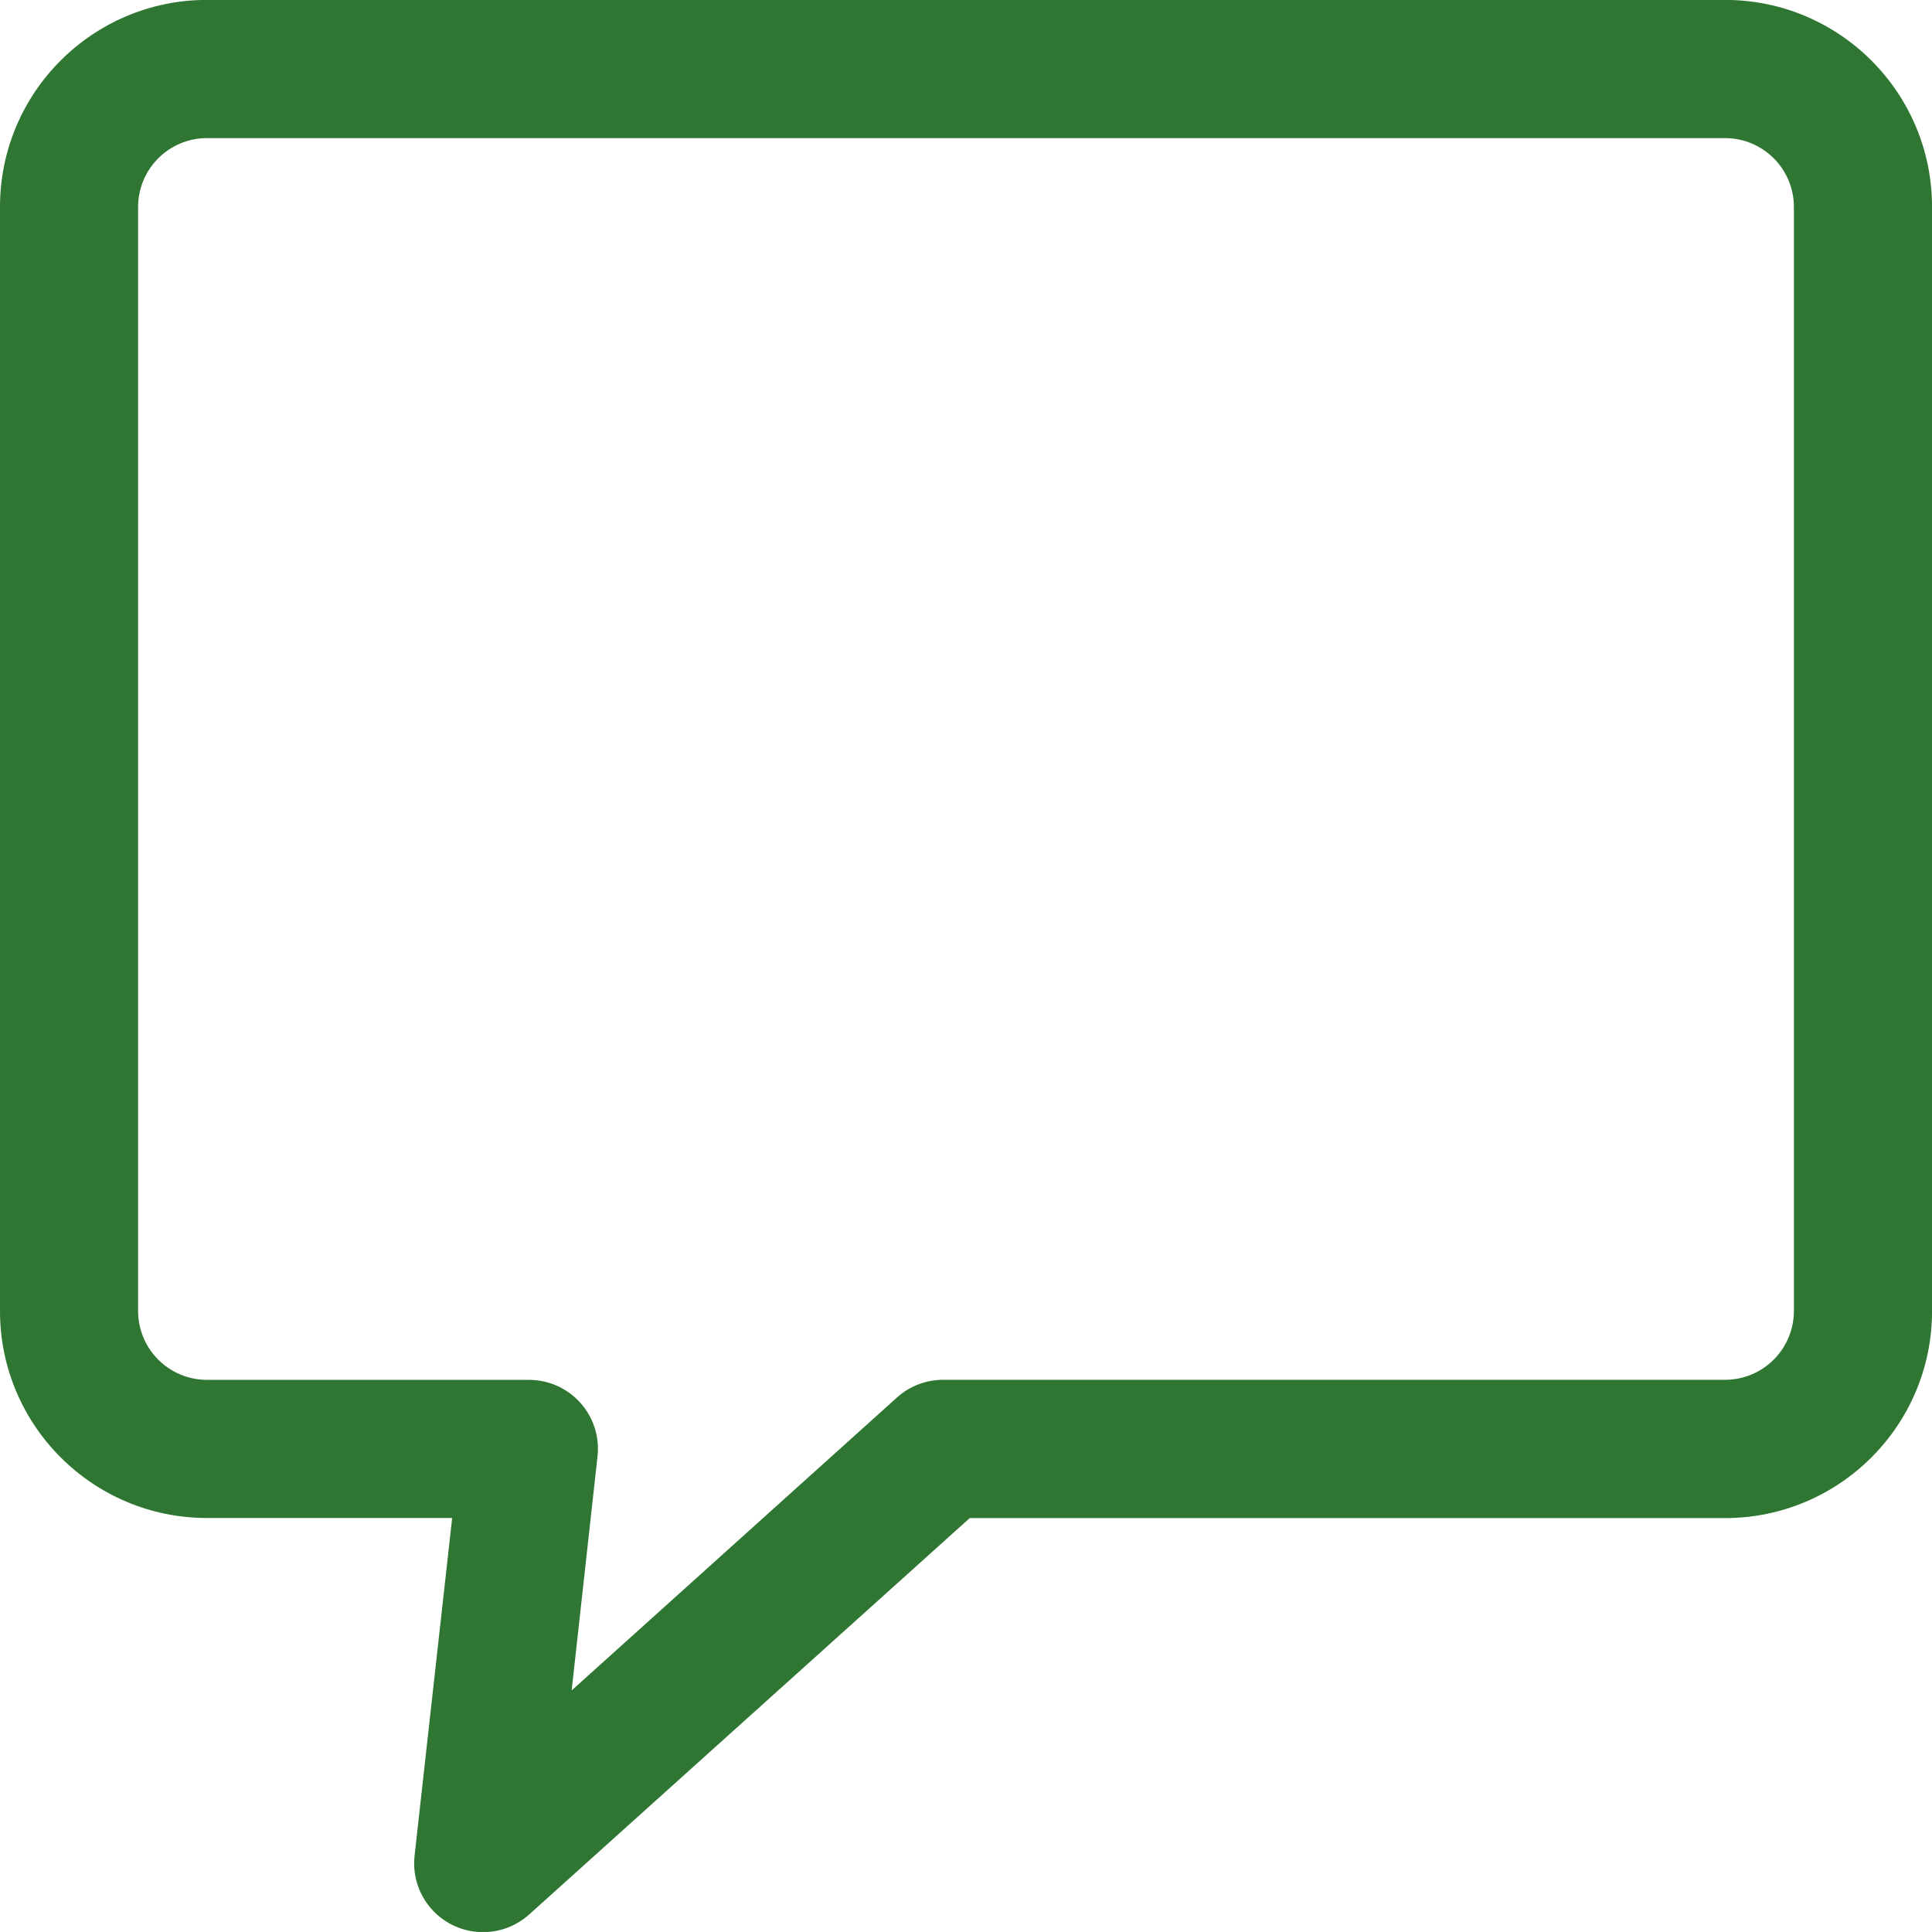 <?xml version="1.0" encoding="utf-8"?>
<!-- Generator: Adobe Illustrator 16.0.0, SVG Export Plug-In . SVG Version: 6.00 Build 0)  -->
<!DOCTYPE svg PUBLIC "-//W3C//DTD SVG 1.1//EN" "http://www.w3.org/Graphics/SVG/1.1/DTD/svg11.dtd">
<svg version="1.1" id="Layer_1" xmlns="http://www.w3.org/2000/svg" xmlns:xlink="http://www.w3.org/1999/xlink" x="0px" y="0px"
	 width="44.865px" height="44.864px" viewBox="0 0 44.865 44.864" enable-background="new 0 0 44.865 44.864" xml:space="preserve">
<g id="others" transform="translate(0 -0.002)">
	<g id="Group_2236" transform="translate(0 0.002)">
		<path id="Path_2537" fill="#2E7631" d="M40.058-0.002H4.807C2.152-0.002,0,2.15,0,4.805c0,0,0,0.001,0,0.002v25.637
			c0,2.654,2.152,4.807,4.807,4.807H10.5l-0.872,7.836c-0.101,0.877,0.529,1.671,1.407,1.771c0.458,0.053,0.917-0.096,1.258-0.404
			l10.226-9.201h17.539c2.655,0,4.808-2.152,4.808-4.807V4.807c0.001-2.655-2.15-4.808-4.806-4.809
			C40.06-0.002,40.059-0.002,40.058-0.002z M41.658,30.442c0,0.884-0.716,1.6-1.601,1.6H21.9c-0.396,0-0.778,0.146-1.072,0.412
			l-7.553,6.801l0.6-5.43c0.1-0.879-0.532-1.672-1.41-1.771c-0.061-0.007-0.122-0.011-0.183-0.011H4.807c-0.884,0-1.6-0.716-1.6-1.6
			l0,0V4.807c0-0.884,0.716-1.6,1.6-1.6h35.25c0.885,0,1.601,0.716,1.601,1.6v25.637V30.442z"/>
	</g>
</g>
</svg>
